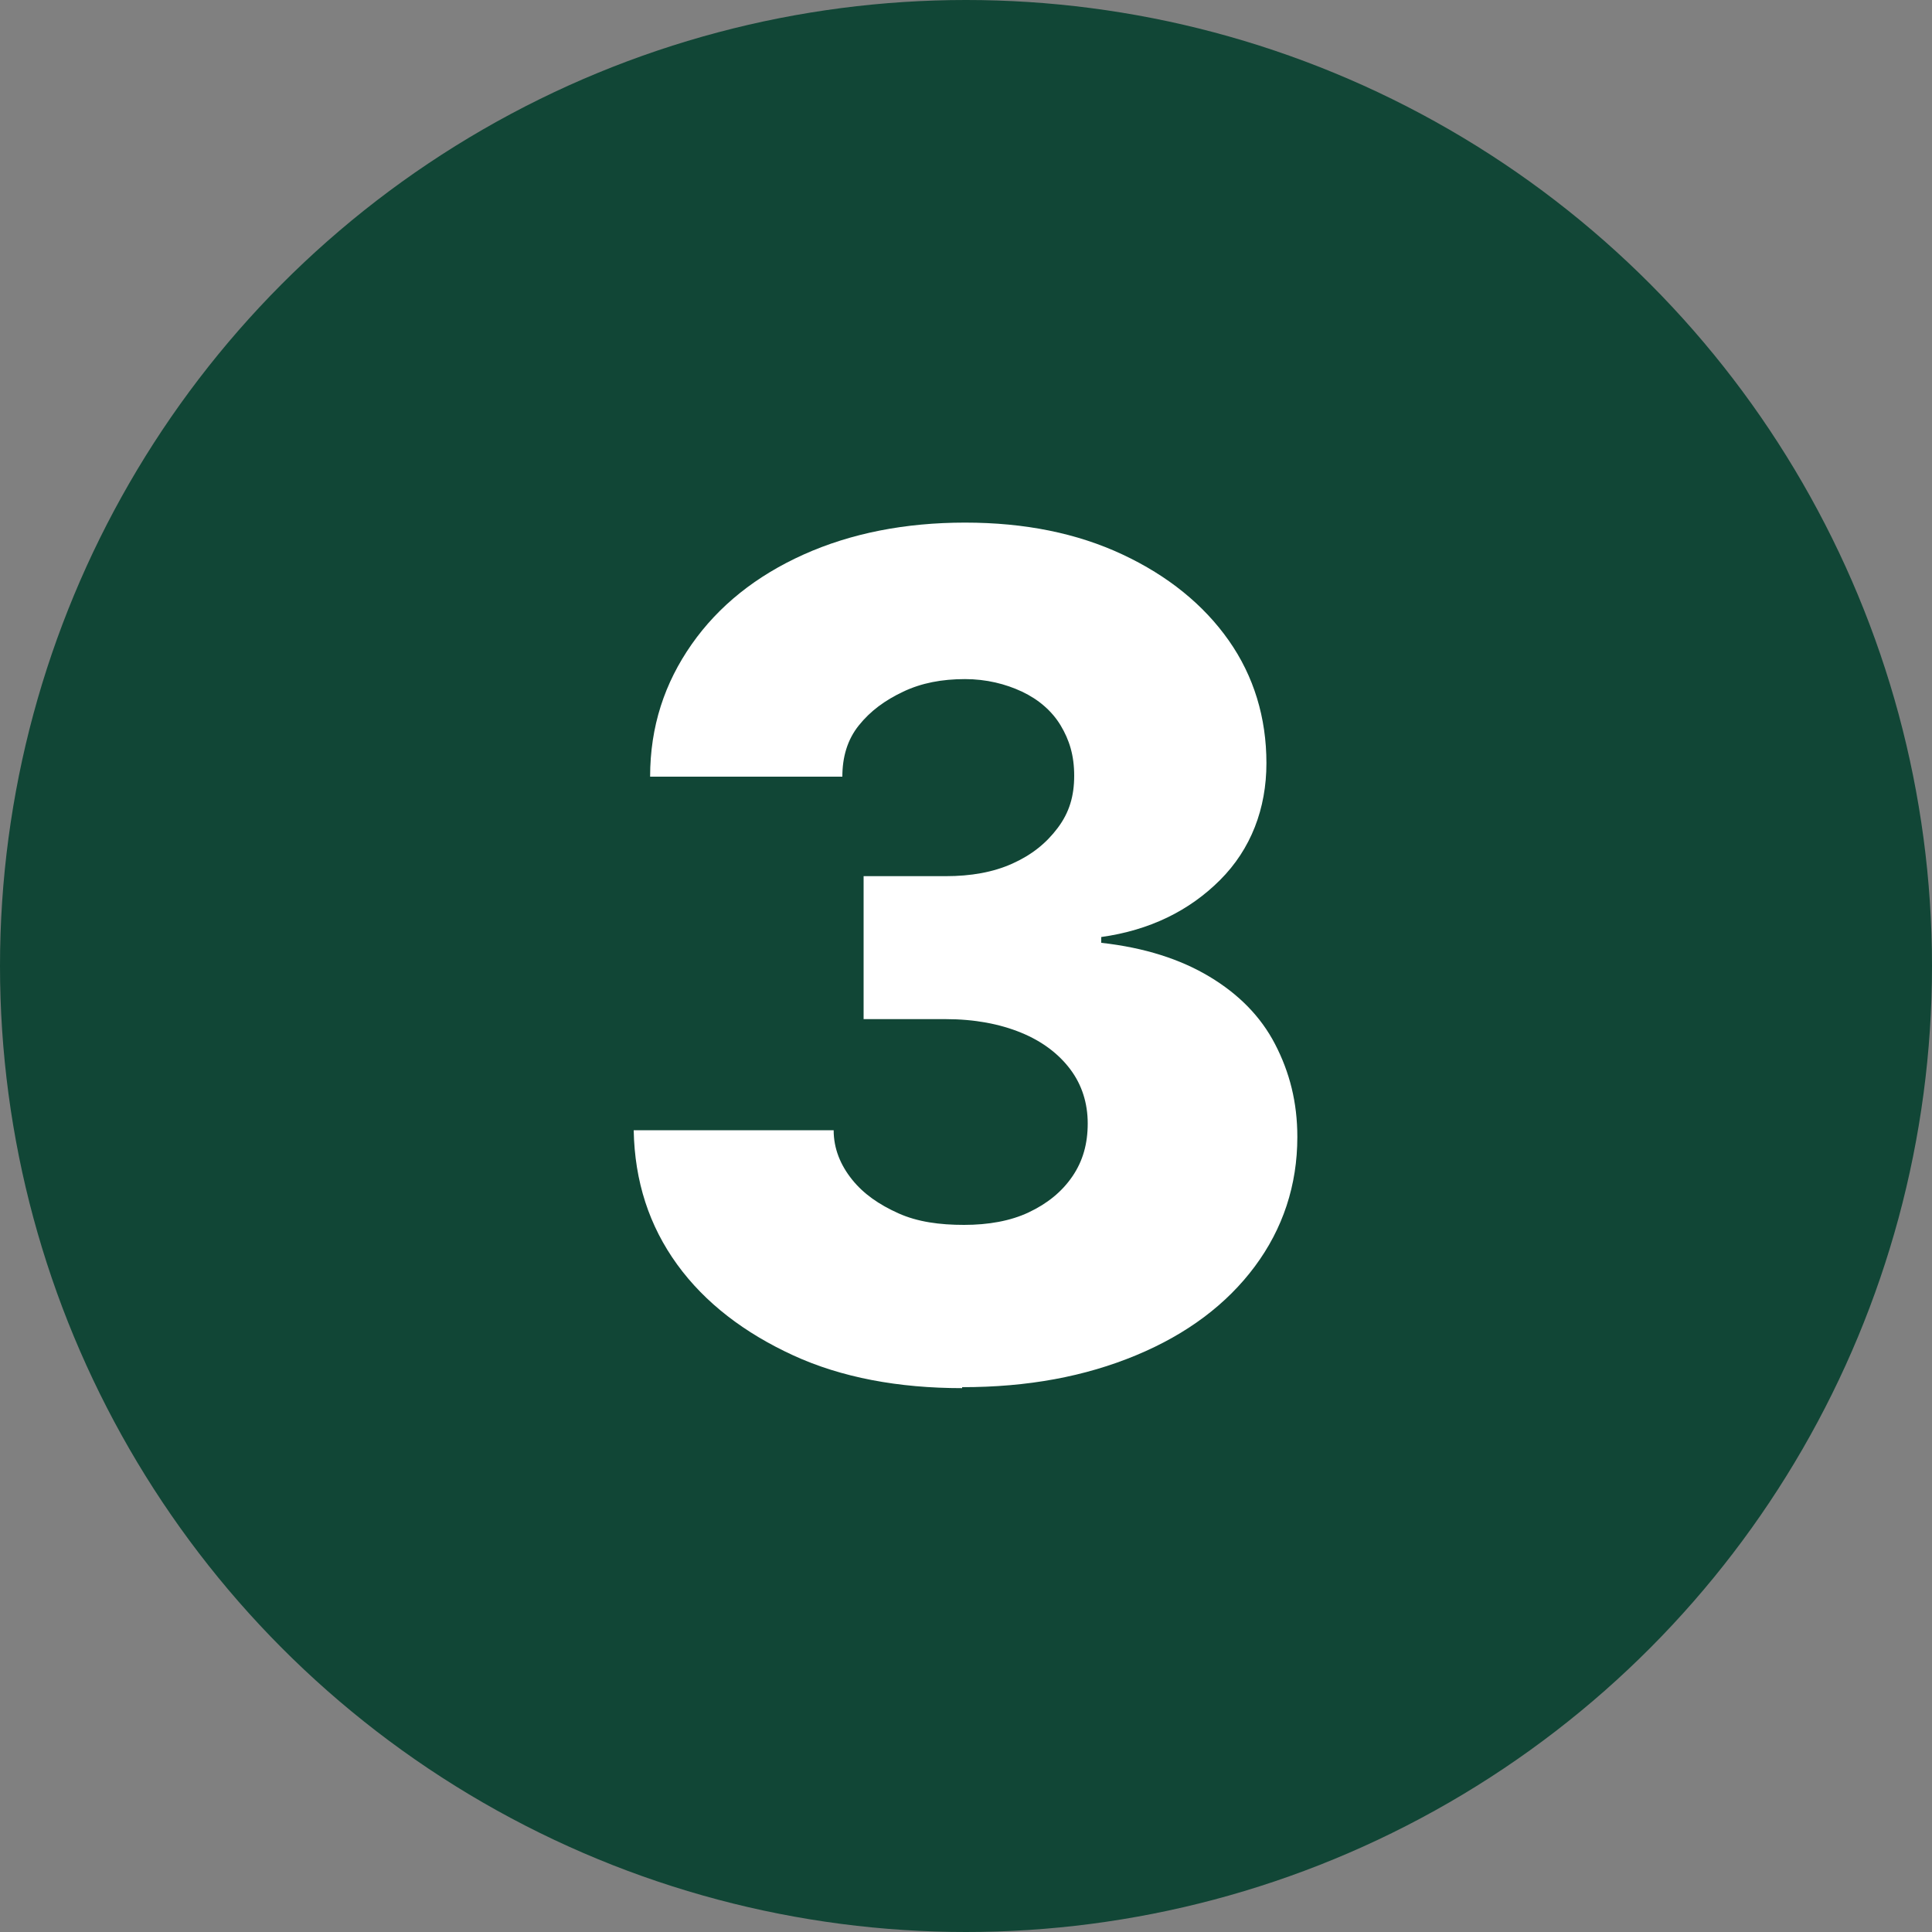 <svg viewBox="0 0 20 20" xmlns="http://www.w3.org/2000/svg" data-name="Layer 1" id="Layer_1">
  <rect x="0" y="0" width="20" height="20" fill="#808080" stroke="none"/>
  <defs>
    <style>
      .cls-1 {
        fill: #fff;
      }

      .cls-2 {
        fill: #114636;
      }
    </style>
  </defs>
  <circle r="10" cy="10" cx="10" class="cls-2"></circle>
  <path d="M9.96,14.37c-.66,0-1.25-.11-1.75-.34s-.91-.54-1.2-.94-.44-.86-.45-1.39h2.07c0,.19.07.36.19.51s.28.26.48.35.43.12.68.12.48-.04.67-.13.34-.21.45-.37.16-.34.16-.55-.06-.4-.18-.56-.29-.29-.51-.38-.48-.14-.78-.14h-.85v-1.48h.85c.26,0,.49-.04.69-.13s.35-.21.47-.37.17-.33.17-.54-.05-.37-.14-.52-.23-.27-.4-.35-.37-.13-.59-.13c-.24,0-.45.04-.64.13s-.34.2-.46.35-.17.33-.17.53h-1.99c0-.52.15-.97.43-1.37s.67-.71,1.16-.93,1.05-.33,1.67-.33,1.16.11,1.63.33.84.52,1.1.89.39.8.39,1.27-.16.89-.48,1.21-.73.52-1.23.59v.06c.45.05.82.17,1.12.35s.53.41.68.7.23.6.23.96c0,.5-.15.95-.44,1.34s-.7.7-1.23.92-1.12.33-1.8.33Z" class="cls-1"></path>
</svg>